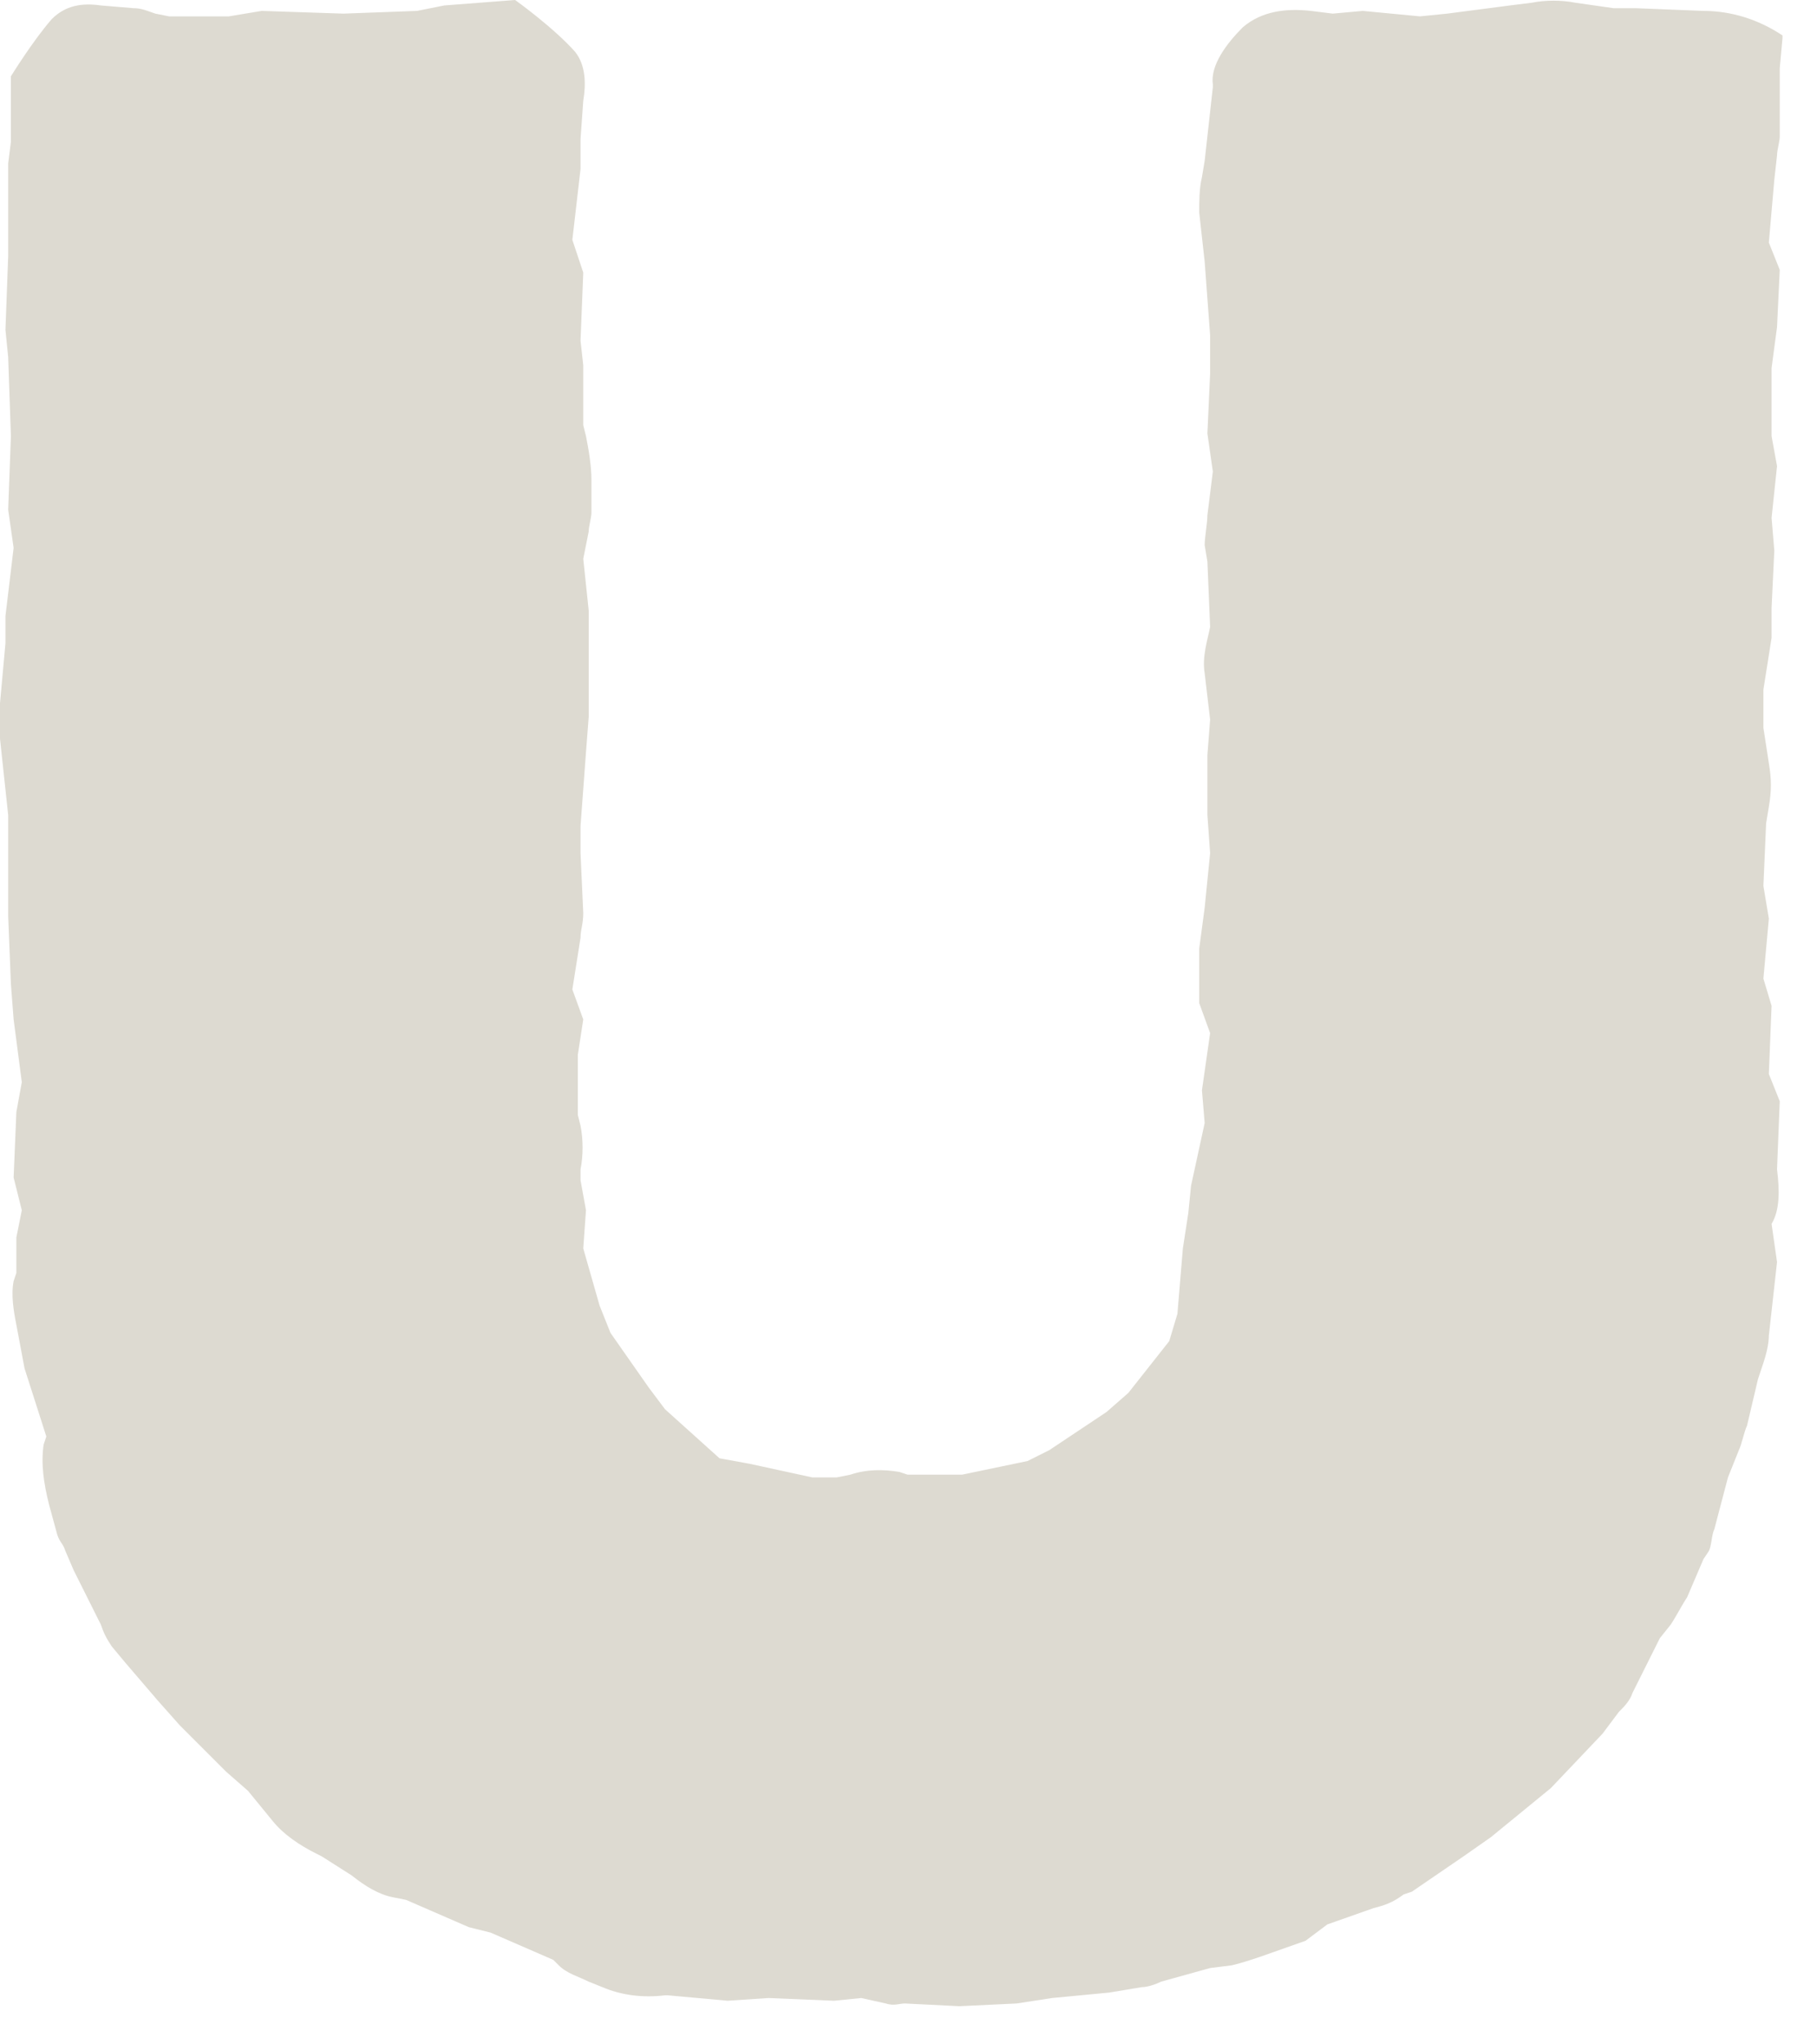 <?xml version="1.0" encoding="utf-8"?>
<svg xmlns="http://www.w3.org/2000/svg" fill="none" height="100%" overflow="visible" preserveAspectRatio="none" style="display: block;" viewBox="0 0 32 36" width="100%">
<path d="M0.288 19.584L0.384 19.056L0.24 17.952L0.192 17.328L0.144 16.128V15.456V14.352L0 13.008V12.576C0 12.528 0 12.432 0 12.384L0.096 11.328V10.848L0.24 9.648L0.144 8.976L0.192 7.68L0.144 6.288L0.096 5.808L0.144 4.512V3.216C0.144 3.12 0.144 2.976 0.144 2.88L0.192 2.496V1.344C0.192 1.344 0.576 0.72 0.912 0.336C1.152 0.096 1.44 0.048 1.776 0.096L2.352 0.144C2.496 0.144 2.592 0.192 2.736 0.24L2.976 0.288H4.032L4.608 0.192L6.048 0.24L7.344 0.192L7.824 0.096L9.072 0C9.072 0 9.744 0.48 10.128 0.912C10.32 1.152 10.32 1.488 10.272 1.776L10.224 2.448V2.976L10.08 4.224L10.272 4.8L10.224 6L10.272 6.432V7.488L10.32 7.68C10.368 7.92 10.416 8.208 10.416 8.448V9.024C10.416 9.12 10.368 9.264 10.368 9.36L10.272 9.84L10.368 10.752C10.368 10.848 10.368 11.04 10.368 11.136V11.424V12.624L10.32 13.248L10.224 14.544V15.024L10.272 16.08C10.272 16.272 10.224 16.368 10.224 16.512L10.08 17.424L10.272 17.952L10.176 18.576V19.632L10.224 19.824C10.272 20.064 10.272 20.352 10.224 20.592V20.784L10.32 21.312L10.272 21.984L10.56 22.992L10.752 23.472L11.424 24.432L11.712 24.816L12.672 25.68L13.2 25.776L14.304 26.016H14.736L14.976 25.968C15.264 25.872 15.552 25.872 15.84 25.92L15.984 25.968H16.512H16.944L18.096 25.728L18.48 25.536L19.488 24.864L19.872 24.528L20.592 23.616L20.736 23.136L20.832 21.984L20.928 21.36L20.976 20.88L21.216 19.776L21.168 19.2L21.312 18.192L21.12 17.664V16.704L21.216 15.984L21.312 15.024L21.264 14.352V13.296L21.312 12.672L21.216 11.856C21.168 11.568 21.264 11.28 21.312 11.04L21.264 9.888L21.216 9.6C21.216 9.456 21.264 9.216 21.264 9.072L21.36 8.304L21.264 7.632L21.312 6.576V5.904L21.216 4.608L21.12 3.744C21.12 3.552 21.12 3.312 21.168 3.12L21.216 2.832L21.36 1.536V1.488C21.312 1.152 21.6 0.768 21.888 0.48C22.224 0.192 22.656 0.144 23.088 0.192L23.472 0.24L24 0.192L25.008 0.288L25.488 0.24L26.592 0.096L26.976 0.048C27.216 0 27.504 0 27.744 0.048L28.416 0.144H28.8L30 0.192C30.48 0.192 30.96 0.336 31.392 0.624V0.672L31.344 1.2V2.4C31.344 2.496 31.296 2.64 31.296 2.736L31.248 3.168L31.152 4.272L31.344 4.752L31.296 5.76L31.2 6.48V7.68L31.296 8.208L31.2 9.12L31.248 9.696L31.2 10.704V11.232L31.056 12.144V12.816L31.152 13.44C31.2 13.728 31.2 13.92 31.152 14.208L31.104 14.496L31.056 15.6L31.152 16.176L31.056 17.232L31.2 17.712L31.152 18.912L31.344 19.392L31.296 20.592C31.344 20.976 31.344 21.312 31.2 21.552L31.296 22.224L31.248 22.656C31.248 22.704 31.248 22.608 31.248 22.656L31.152 23.52C31.152 23.664 31.104 23.856 31.056 24L30.96 24.288L30.768 25.104C30.72 25.2 30.672 25.44 30.624 25.536L30.432 26.016L30.192 26.928C30.144 27.024 30.144 27.216 30.096 27.312L30 27.456L29.712 28.128C29.616 28.272 29.52 28.464 29.424 28.608L29.232 28.848L28.752 29.808C28.704 29.952 28.608 30.048 28.512 30.144L28.224 30.528L27.312 31.488L26.256 32.352L25.776 32.688L24.864 33.312L24.72 33.36C24.528 33.504 24.384 33.552 24.192 33.6L23.376 33.888L22.992 34.176L22.176 34.464C22.032 34.512 21.888 34.56 21.696 34.608L21.312 34.656L20.448 34.896C20.352 34.944 20.208 34.992 20.112 34.992L19.536 35.088L18.528 35.184L17.904 35.28L16.896 35.328L15.936 35.28C15.84 35.28 15.744 35.328 15.6 35.28L15.168 35.184L14.688 35.232L13.536 35.184L12.816 35.232L11.76 35.136H11.712C11.328 35.184 10.944 35.136 10.608 34.992L10.368 34.896C10.176 34.8 9.984 34.752 9.84 34.608L9.744 34.512L8.64 34.032L8.256 33.936L7.152 33.456L6.912 33.408C6.672 33.36 6.432 33.216 6.192 33.024L5.664 32.688L5.568 32.64C5.28 32.496 4.992 32.304 4.8 32.064L4.368 31.536L3.984 31.2L3.168 30.384L2.784 29.952L2.208 29.28L1.968 28.992C1.872 28.848 1.824 28.752 1.776 28.608L1.296 27.648L1.152 27.312C1.104 27.168 1.056 27.168 1.008 27.024L0.864 26.496C0.768 26.112 0.72 25.776 0.768 25.44L0.816 25.296L0.432 24.096L0.288 23.328C0.24 23.088 0.192 22.8 0.24 22.56L0.288 22.416V21.792L0.384 21.312L0.24 20.736L0.288 19.584Z" fill="#DDDAD1" id="Vector"/>
</svg>